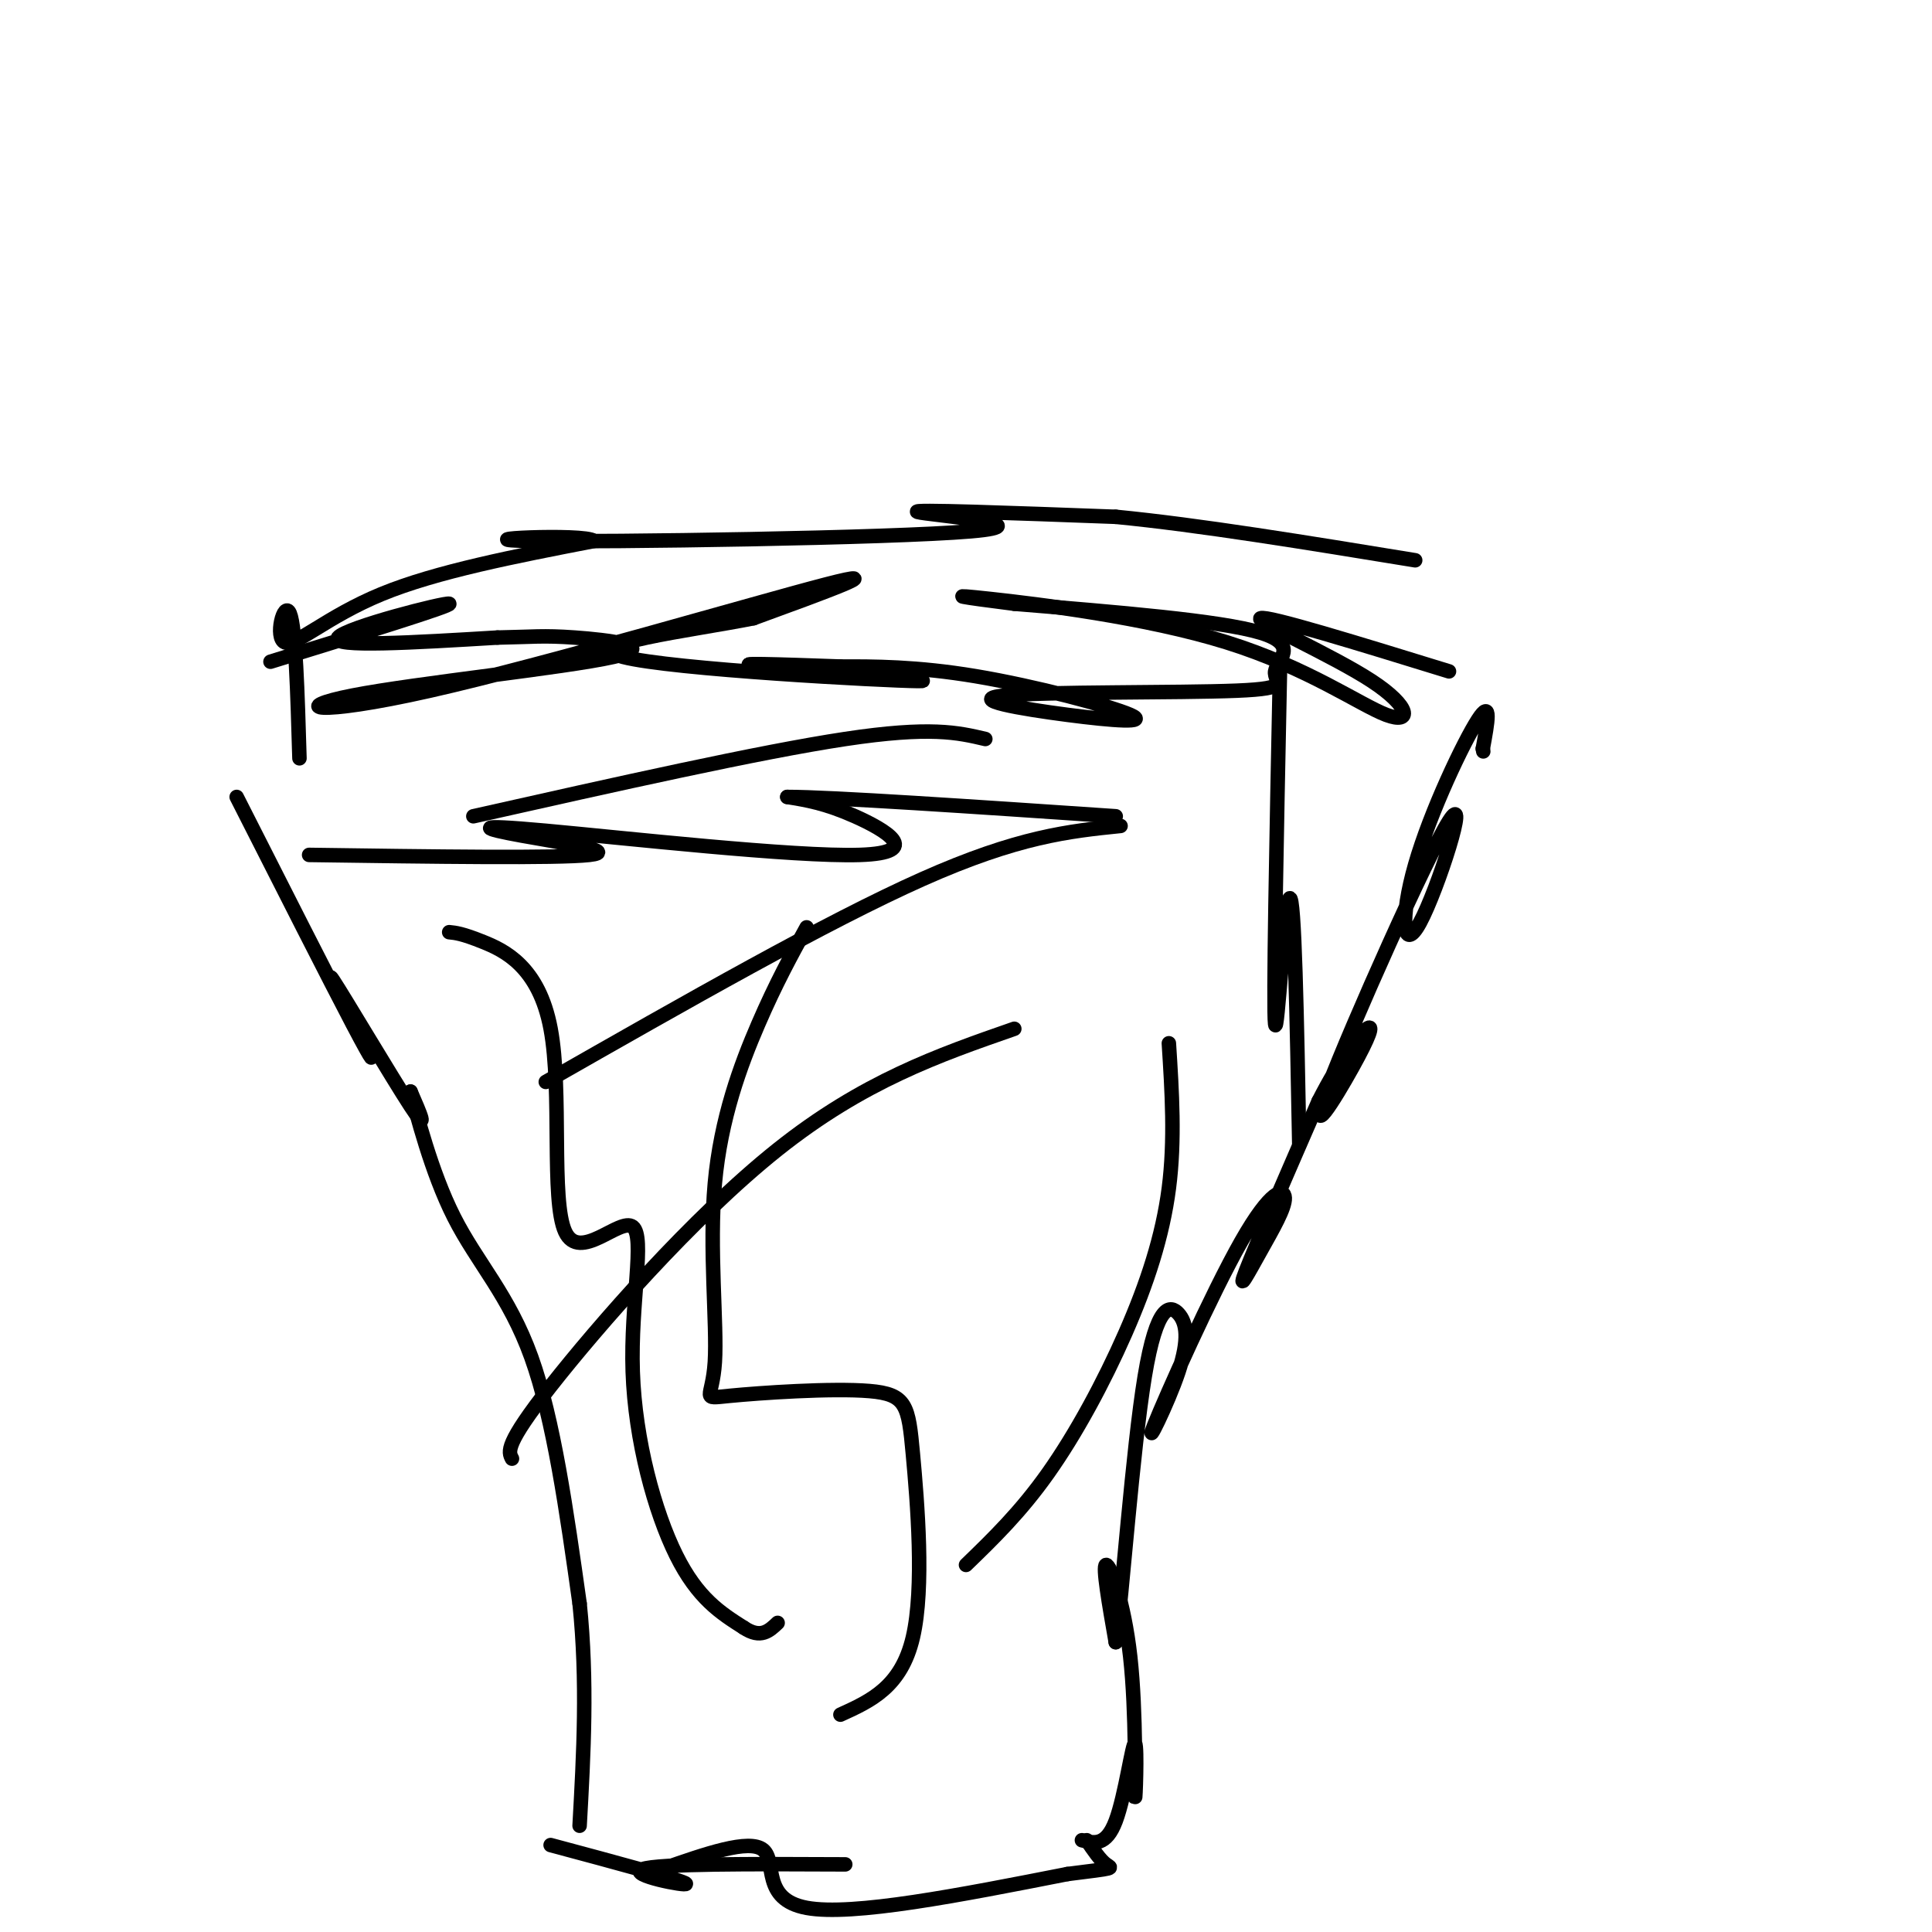 <svg viewBox='0 0 400 400' version='1.1' xmlns='http://www.w3.org/2000/svg' xmlns:xlink='http://www.w3.org/1999/xlink'><g fill='none' stroke='#000000' stroke-width='3' stroke-linecap='round' stroke-linejoin='round'><path d='M49,165c9.608,18.949 19.215,37.898 24,47c4.785,9.102 4.746,8.357 2,3c-2.746,-5.357 -8.201,-15.327 -6,-12c2.201,3.327 12.057,19.951 16,26c3.943,6.049 1.971,1.525 0,-3'/><path d='M85,226c1.202,4.298 4.208,16.542 9,26c4.792,9.458 11.369,16.131 16,29c4.631,12.869 7.315,31.935 10,51'/><path d='M120,332c1.667,16.167 0.833,31.083 0,46'/><path d='M114,382c13.756,3.689 27.511,7.378 28,8c0.489,0.622 -12.289,-1.822 -9,-3c3.289,-1.178 22.644,-1.089 42,-1'/><path d='M137,387c9.067,-3.178 18.133,-6.356 21,-4c2.867,2.356 -0.467,10.244 9,12c9.467,1.756 31.733,-2.622 54,-7'/><path d='M221,388c10.356,-1.311 9.244,-1.089 8,-2c-1.244,-0.911 -2.622,-2.956 -4,-5'/><path d='M224,381c2.502,0.643 5.004,1.286 7,-4c1.996,-5.286 3.485,-16.502 4,-16c0.515,0.502 0.056,12.722 0,11c-0.056,-1.722 0.293,-17.387 -1,-29c-1.293,-11.613 -4.226,-19.175 -5,-19c-0.774,0.175 0.613,8.088 2,16'/><path d='M231,340c1.283,-9.087 3.491,-39.804 6,-55c2.509,-15.196 5.318,-14.871 7,-13c1.682,1.871 2.238,5.288 0,12c-2.238,6.712 -7.270,16.718 -5,11c2.270,-5.718 11.840,-27.159 18,-38c6.160,-10.841 8.909,-11.081 9,-9c0.091,2.081 -2.475,6.483 -5,11c-2.525,4.517 -5.007,9.148 -3,4c2.007,-5.148 8.504,-20.074 15,-35'/><path d='M273,228c4.572,-8.967 8.501,-13.885 10,-15c1.499,-1.115 0.568,1.572 -3,8c-3.568,6.428 -9.774,16.596 -5,4c4.774,-12.596 20.528,-47.955 25,-55c4.472,-7.045 -2.337,14.225 -6,21c-3.663,6.775 -4.178,-0.945 -1,-12c3.178,-11.055 10.051,-25.444 13,-30c2.949,-4.556 1.975,0.722 1,6'/><path d='M307,155c0.167,1.000 0.083,0.500 0,0'/><path d='M269,237c-0.489,-26.044 -0.978,-52.089 -2,-51c-1.022,1.089 -2.578,29.311 -3,26c-0.422,-3.311 0.289,-38.156 1,-73'/><path d='M56,137c18.911,-5.844 37.822,-11.689 37,-12c-0.822,-0.311 -21.378,4.911 -23,7c-1.622,2.089 15.689,1.044 33,0'/><path d='M103,132c7.393,-0.135 9.376,-0.473 16,0c6.624,0.473 17.888,1.757 8,4c-9.888,2.243 -40.929,5.447 -54,8c-13.071,2.553 -8.173,4.457 16,-1c24.173,-5.457 67.621,-18.273 82,-22c14.379,-3.727 -0.310,1.637 -15,7'/><path d='M156,128c-12.694,2.544 -36.928,5.404 -27,8c9.928,2.596 54.019,4.930 61,5c6.981,0.070 -23.148,-2.123 -32,-3c-8.852,-0.877 3.574,-0.439 16,0'/><path d='M174,138c6.774,-0.016 15.711,-0.054 28,2c12.289,2.054 27.932,6.202 32,8c4.068,1.798 -3.440,1.245 -13,0c-9.560,-1.245 -21.172,-3.182 -13,-4c8.172,-0.818 36.129,-0.518 48,-1c11.871,-0.482 7.658,-1.745 8,-4c0.342,-2.255 5.241,-5.501 -3,-8c-8.241,-2.499 -29.620,-4.249 -51,-6'/><path d='M210,125c-11.482,-1.444 -14.686,-2.054 -5,-1c9.686,1.054 32.261,3.771 49,9c16.739,5.229 27.641,12.969 33,15c5.359,2.031 5.173,-1.645 -3,-7c-8.173,-5.355 -24.335,-12.387 -23,-13c1.335,-0.613 20.168,5.194 39,11'/><path d='M62,157c-0.399,-13.589 -0.798,-27.179 -2,-30c-1.202,-2.821 -3.208,5.125 -1,6c2.208,0.875 8.631,-5.321 20,-10c11.369,-4.679 27.685,-7.839 44,-11'/><path d='M123,112c-1.959,-1.648 -28.855,-0.266 -13,0c15.855,0.266 74.461,-0.582 91,-2c16.539,-1.418 -8.989,-3.405 -11,-4c-2.011,-0.595 19.494,0.203 41,1'/><path d='M231,107c17.167,1.667 39.583,5.333 62,9'/><path d='M64,177c25.727,0.367 51.454,0.733 58,0c6.546,-0.733 -6.088,-2.567 -14,-4c-7.912,-1.433 -11.100,-2.467 5,-1c16.100,1.467 51.488,5.433 65,5c13.512,-0.433 5.146,-5.267 -1,-8c-6.146,-2.733 -10.073,-3.367 -14,-4'/><path d='M163,165c9.000,0.000 38.500,2.000 68,4'/><path d='M98,169c29.667,-6.667 59.333,-13.333 77,-16c17.667,-2.667 23.333,-1.333 29,0'/><path d='M93,193c1.347,0.135 2.693,0.269 7,2c4.307,1.731 11.573,5.057 14,18c2.427,12.943 0.015,35.501 3,42c2.985,6.499 11.367,-3.062 14,-1c2.633,2.062 -0.483,15.748 0,30c0.483,14.252 4.567,29.072 9,38c4.433,8.928 9.217,11.964 14,15'/><path d='M154,337c3.500,2.333 5.250,0.667 7,-1'/><path d='M174,355c6.297,-2.860 12.594,-5.719 15,-16c2.406,-10.281 0.921,-27.982 0,-38c-0.921,-10.018 -1.279,-12.352 -9,-13c-7.721,-0.648 -22.807,0.390 -29,1c-6.193,0.610 -3.495,0.792 -3,-7c0.495,-7.792 -1.213,-23.559 0,-37c1.213,-13.441 5.347,-24.554 9,-33c3.653,-8.446 6.827,-14.223 10,-20'/><path d='M200,324c5.643,-5.464 11.286,-10.929 17,-19c5.714,-8.071 11.500,-18.750 16,-29c4.500,-10.250 7.714,-20.071 9,-30c1.286,-9.929 0.643,-19.964 0,-30'/><path d='M106,302c-0.756,-1.444 -1.511,-2.889 8,-15c9.511,-12.111 29.289,-34.889 47,-49c17.711,-14.111 33.356,-19.556 49,-25'/><path d='M113,224c29.083,-16.583 58.167,-33.167 78,-42c19.833,-8.833 30.417,-9.917 41,-11'/></g>
</svg>